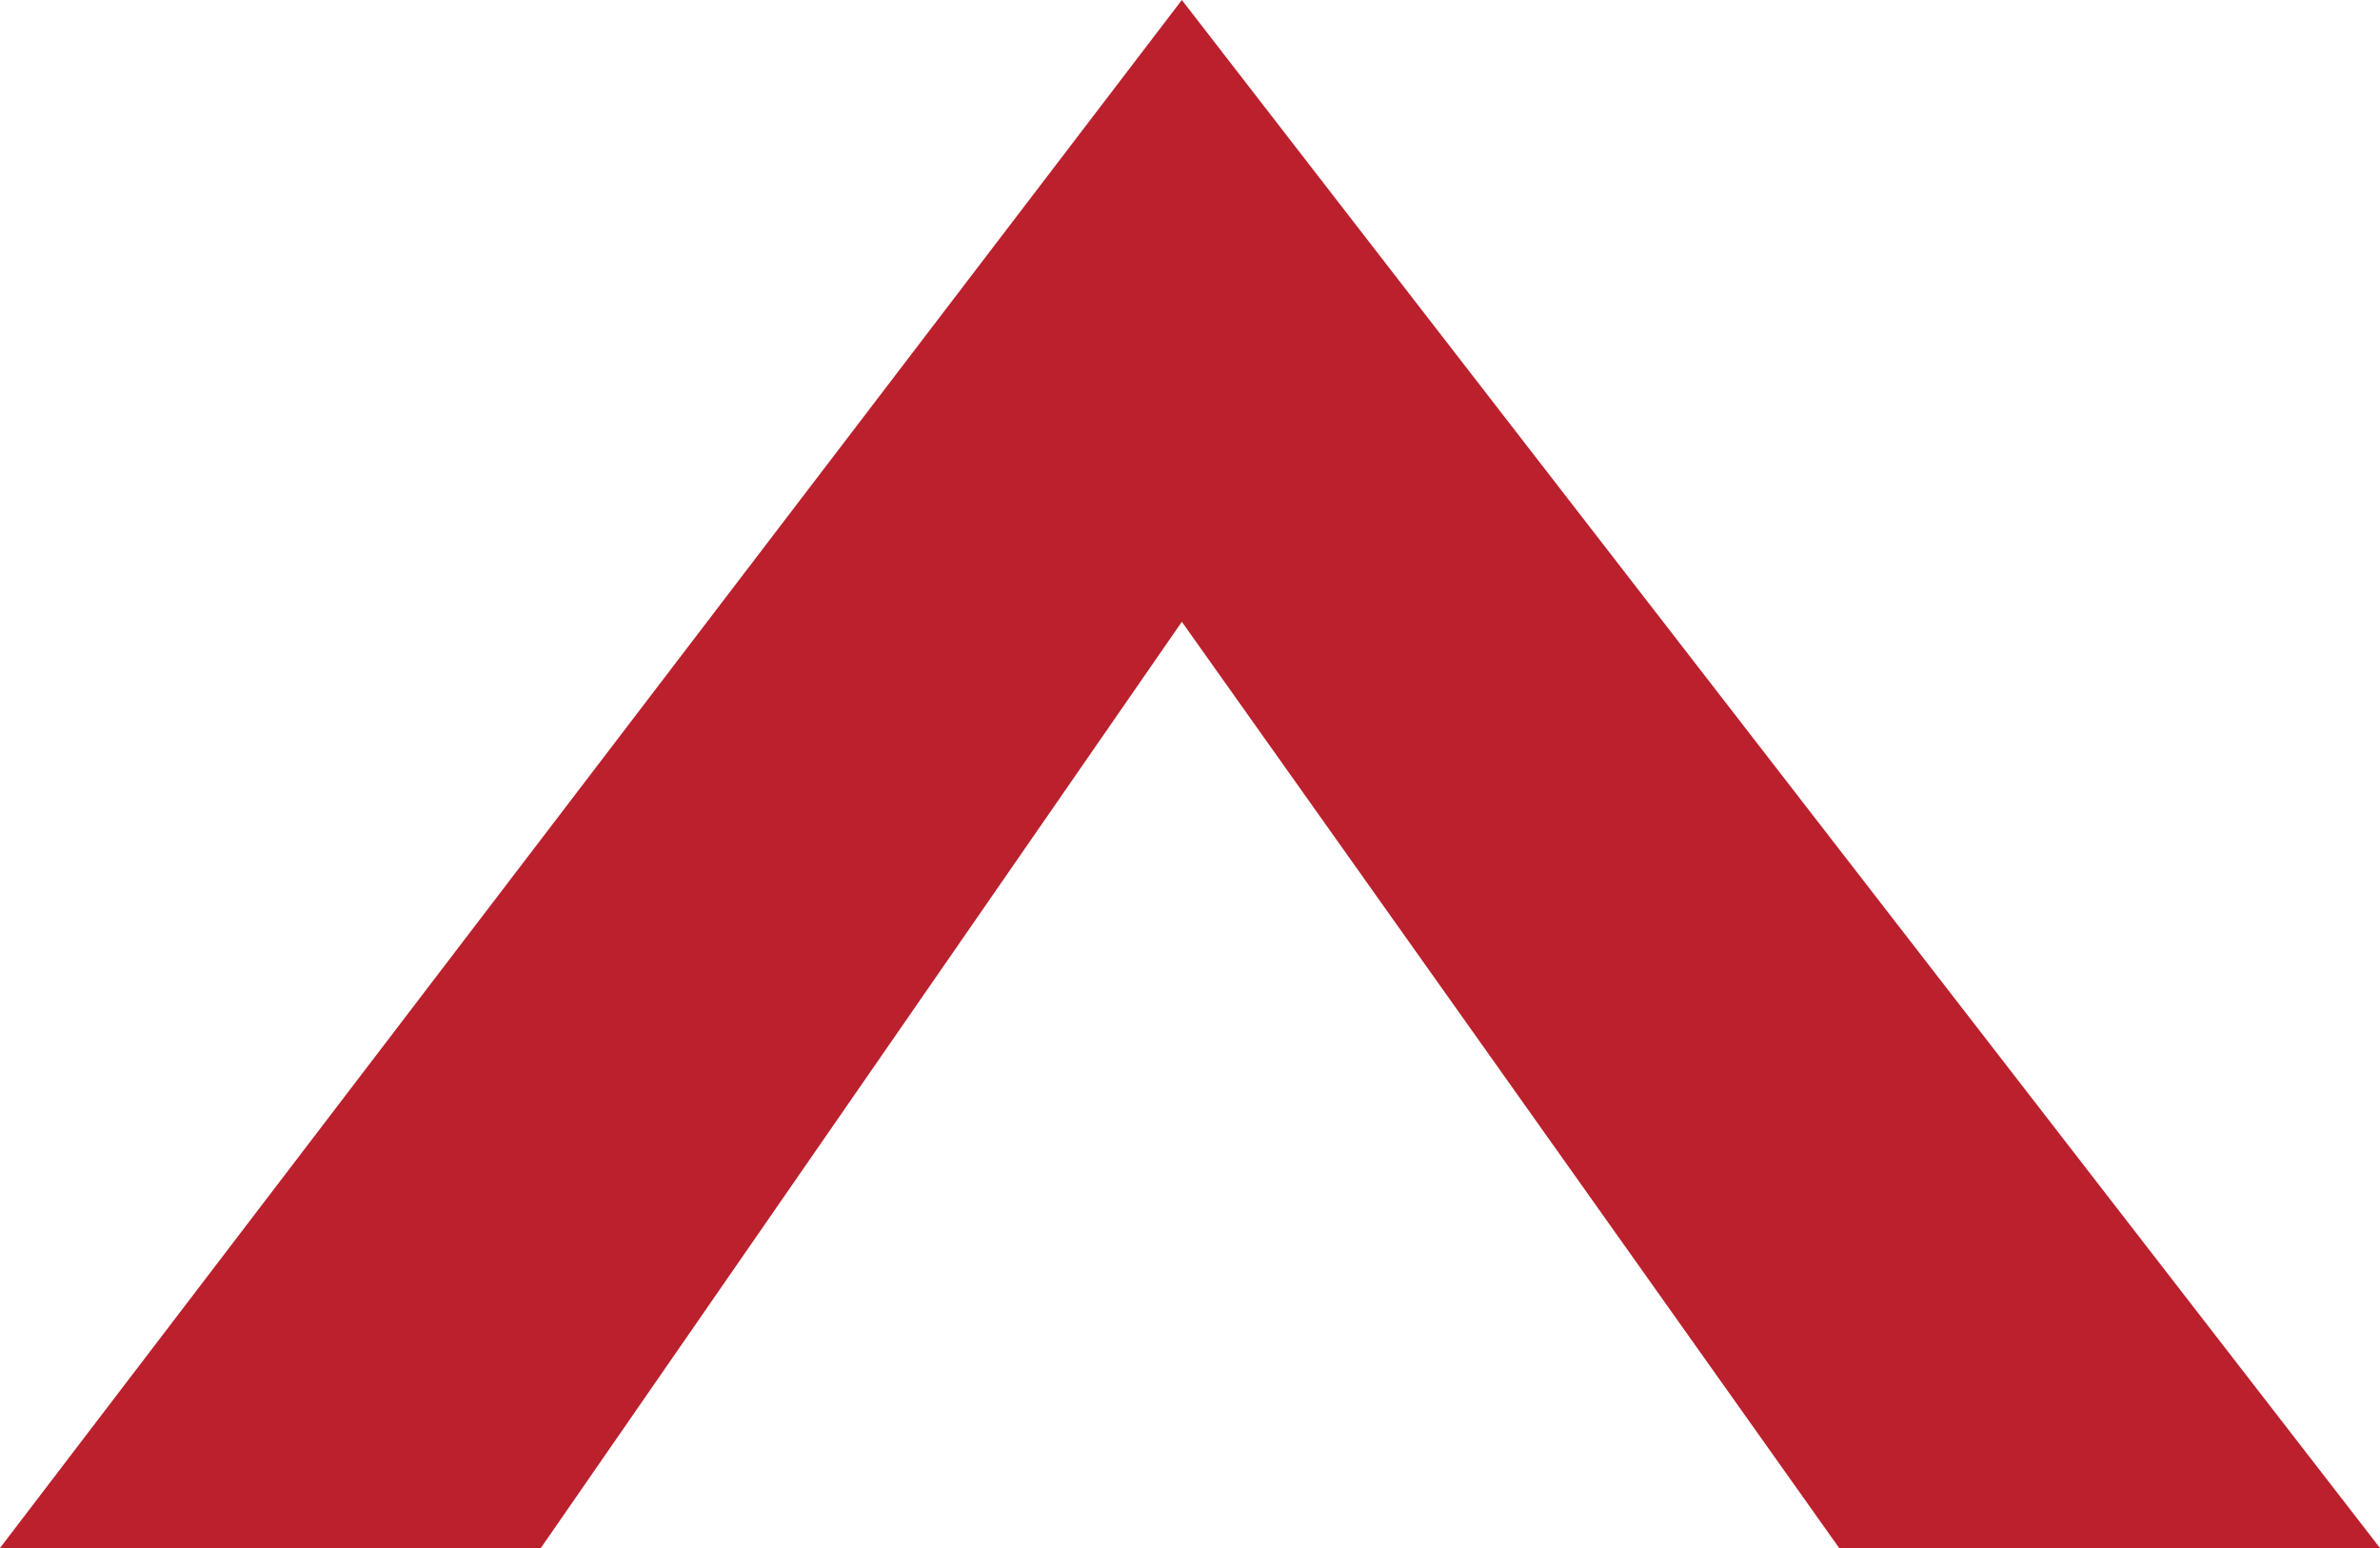 <svg xmlns="http://www.w3.org/2000/svg" width="16.207" height="10.541" viewBox="0 0 16.207 10.541">
  <path id="arrow_red" d="M0,0H3.683L8.159,6.307,12.524,0h3.683L8.159,10.541Z" transform="translate(16.207 10.541) rotate(180)" fill="#bb202d"/>
</svg>
